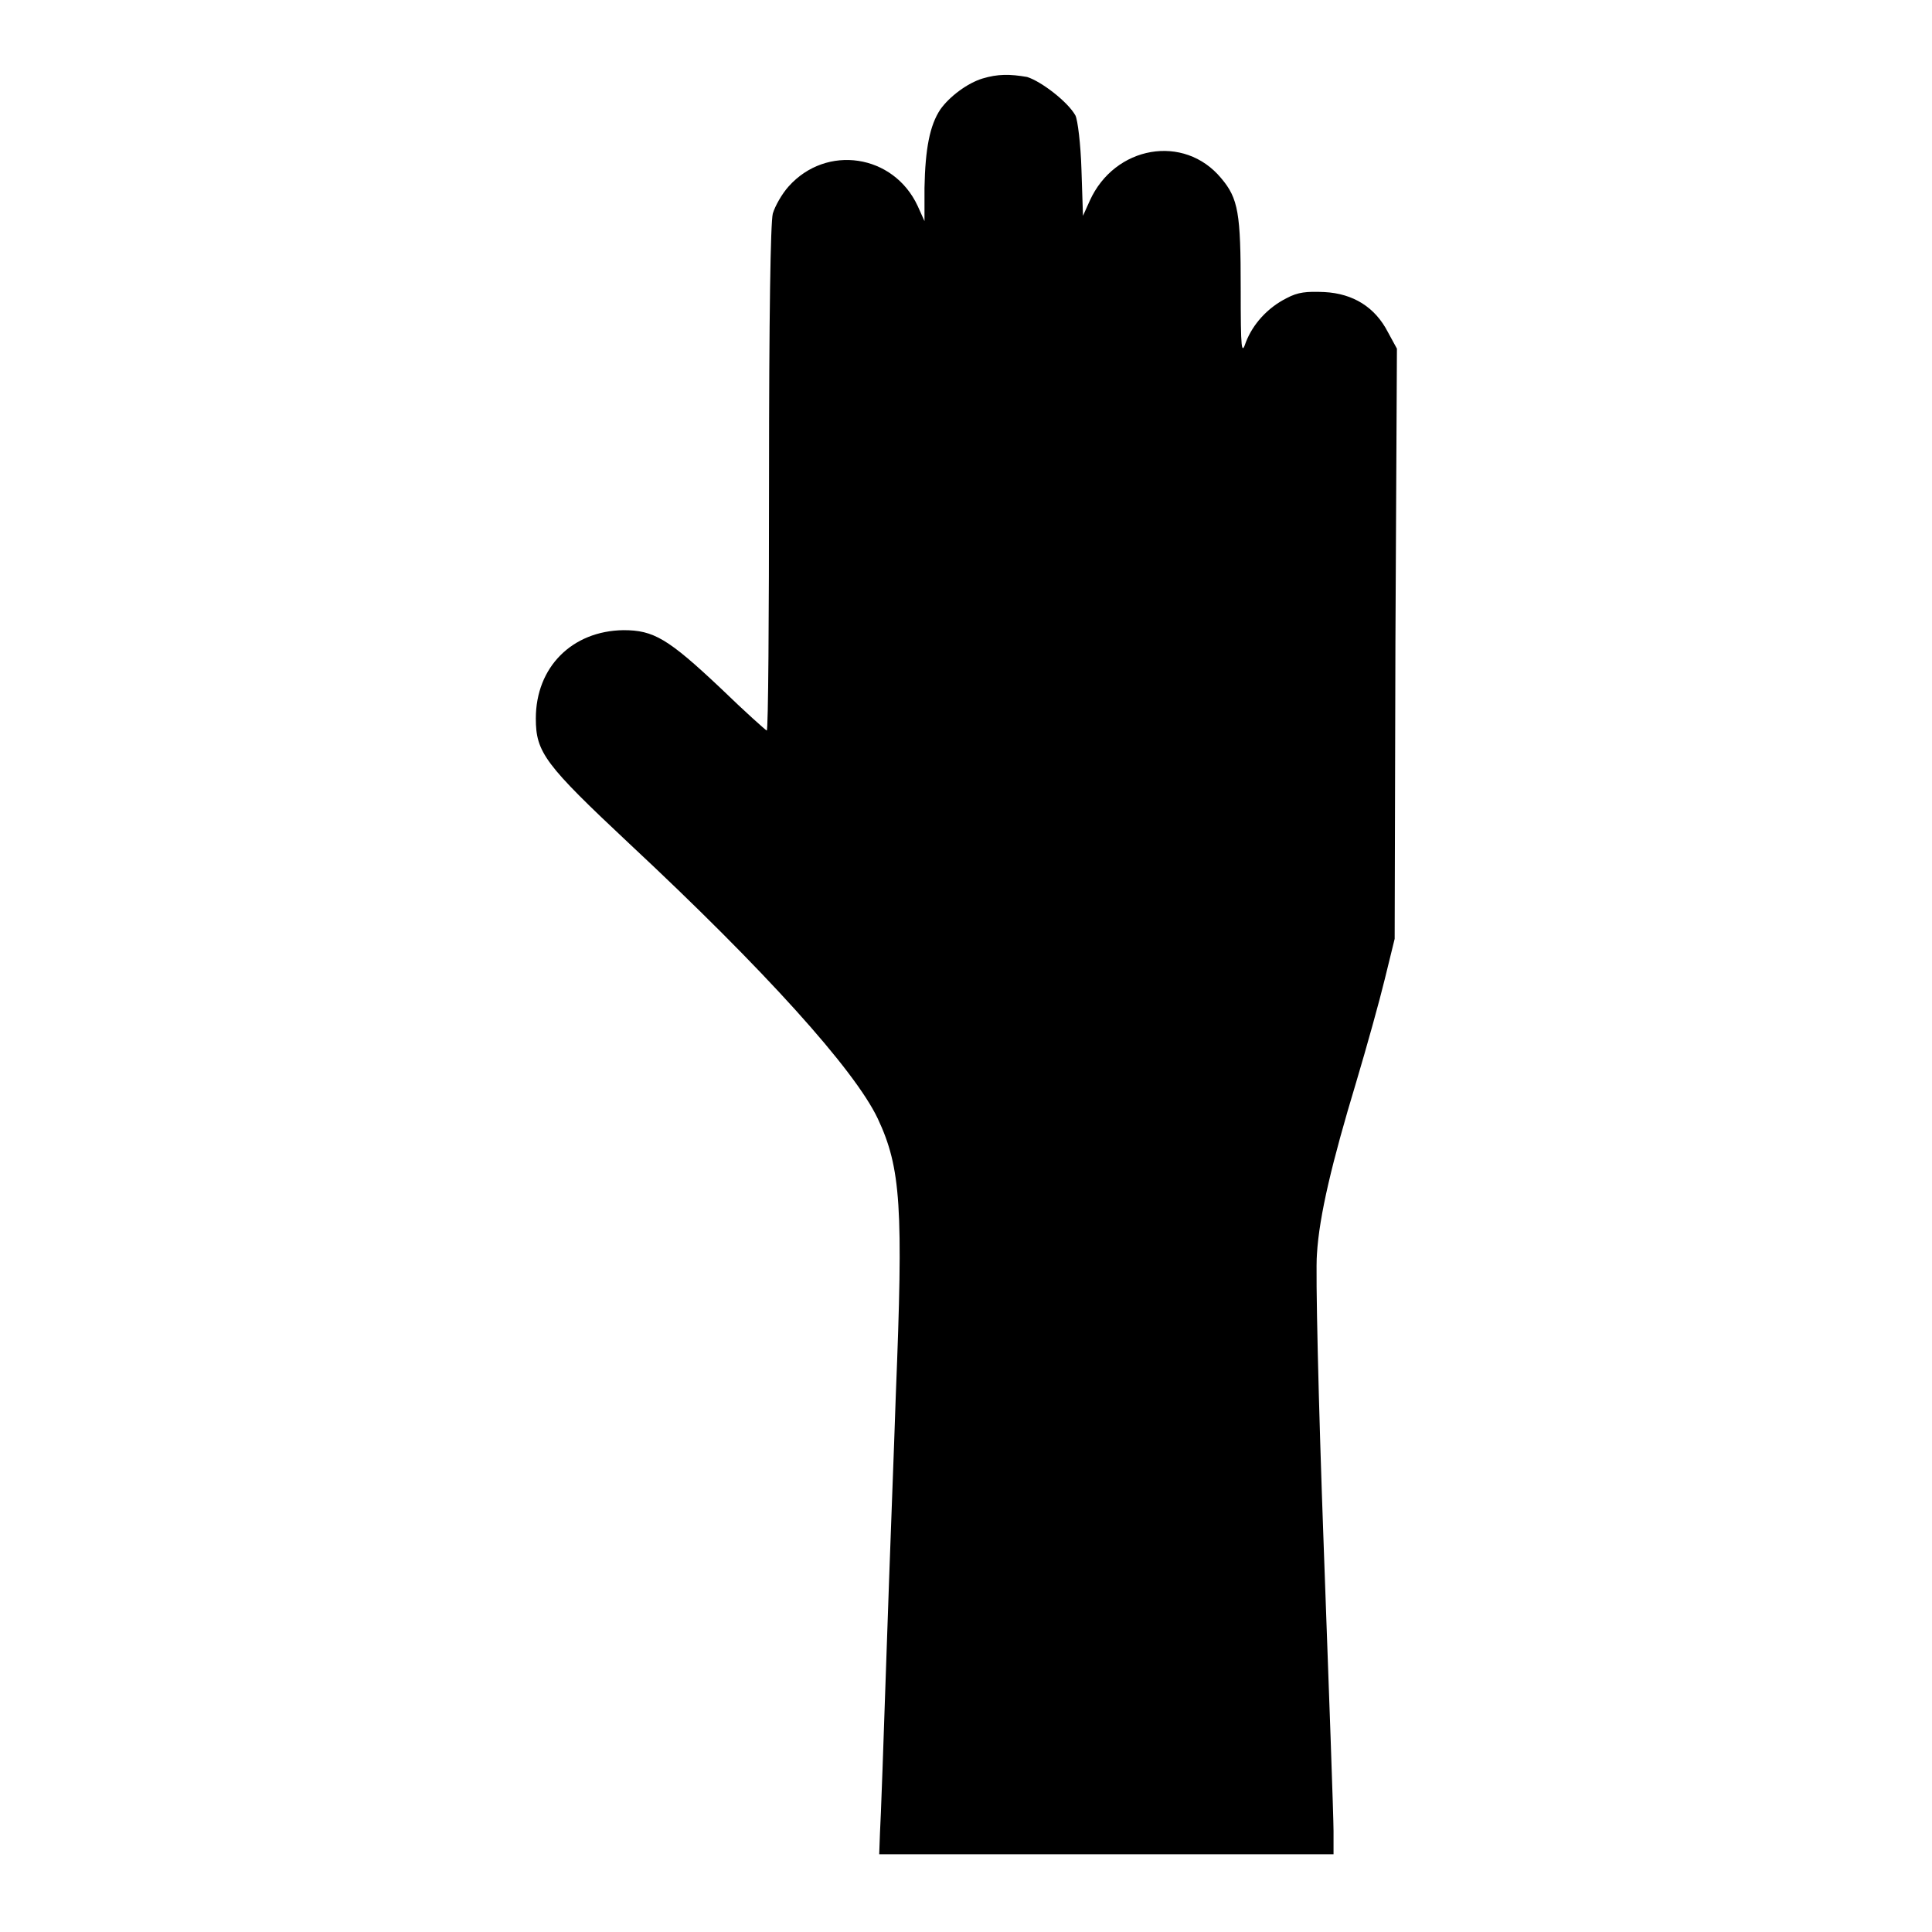 <?xml version="1.0" encoding="utf-8"?>
<!-- Svg Vector Icons : http://www.onlinewebfonts.com/icon -->
<!DOCTYPE svg PUBLIC "-//W3C//DTD SVG 1.1//EN" "http://www.w3.org/Graphics/SVG/1.1/DTD/svg11.dtd">
<svg version="1.1" xmlns="http://www.w3.org/2000/svg" xmlns:xlink="http://www.w3.org/1999/xlink" x="0px" y="0px" viewBox="0 0 256 256" enable-background="new 0 0 256 256" xml:space="preserve">
<g><g><g><path fill="#000000" d="M130.2,10.4c-2,0.6-4.4,2.4-5.6,4.1c-1.4,2.1-2,5.2-2.1,10.4v4.4l-0.9-2c-3.2-6.9-12.1-8.2-17.1-2.6c-0.9,1-1.8,2.6-2.1,3.6c-0.3,1.2-0.5,13.5-0.5,35.2c0,18.3-0.1,33.3-0.3,33.3c-0.1,0-2.9-2.5-6.1-5.6c-7-6.6-8.9-7.7-12.9-7.7c-6.8,0.1-11.6,4.9-11.6,11.7c0,4.5,1.2,6.1,12.4,16.6c17.9,16.7,29.8,29.9,32.9,36.4c3.1,6.6,3.4,11.8,2.4,36.6c-0.2,6.3-0.8,21.4-1.2,33.4c-0.4,12-0.8,23.2-0.9,24.7l-0.1,2.8h30.1h30.1v-3.1c0-1.7-0.6-18.6-1.3-37.7c-0.7-19.1-1.1-36.4-0.9-38.7c0.3-5.1,2-12.2,5.2-22.8c1.4-4.7,3.1-10.8,3.8-13.7l1.3-5.3l0.1-39.1l0.2-39.1l-1.2-2.2c-1.7-3.3-4.6-5.1-8.4-5.3c-2.4-0.1-3.5,0-5,0.8c-2.6,1.3-4.5,3.5-5.4,5.8c-0.6,1.8-0.7,1.2-0.7-7.1c0-9.9-0.3-11.9-2.6-14.6c-4.9-5.9-14.1-4.3-17.4,3l-0.9,2l-0.2-6.1c-0.1-3.4-0.5-6.6-0.8-7.2c-1-1.8-4.5-4.5-6.4-5.1C133.8,9.8,132.2,9.8,130.2,10.4z"/></g></g></g>
</svg>